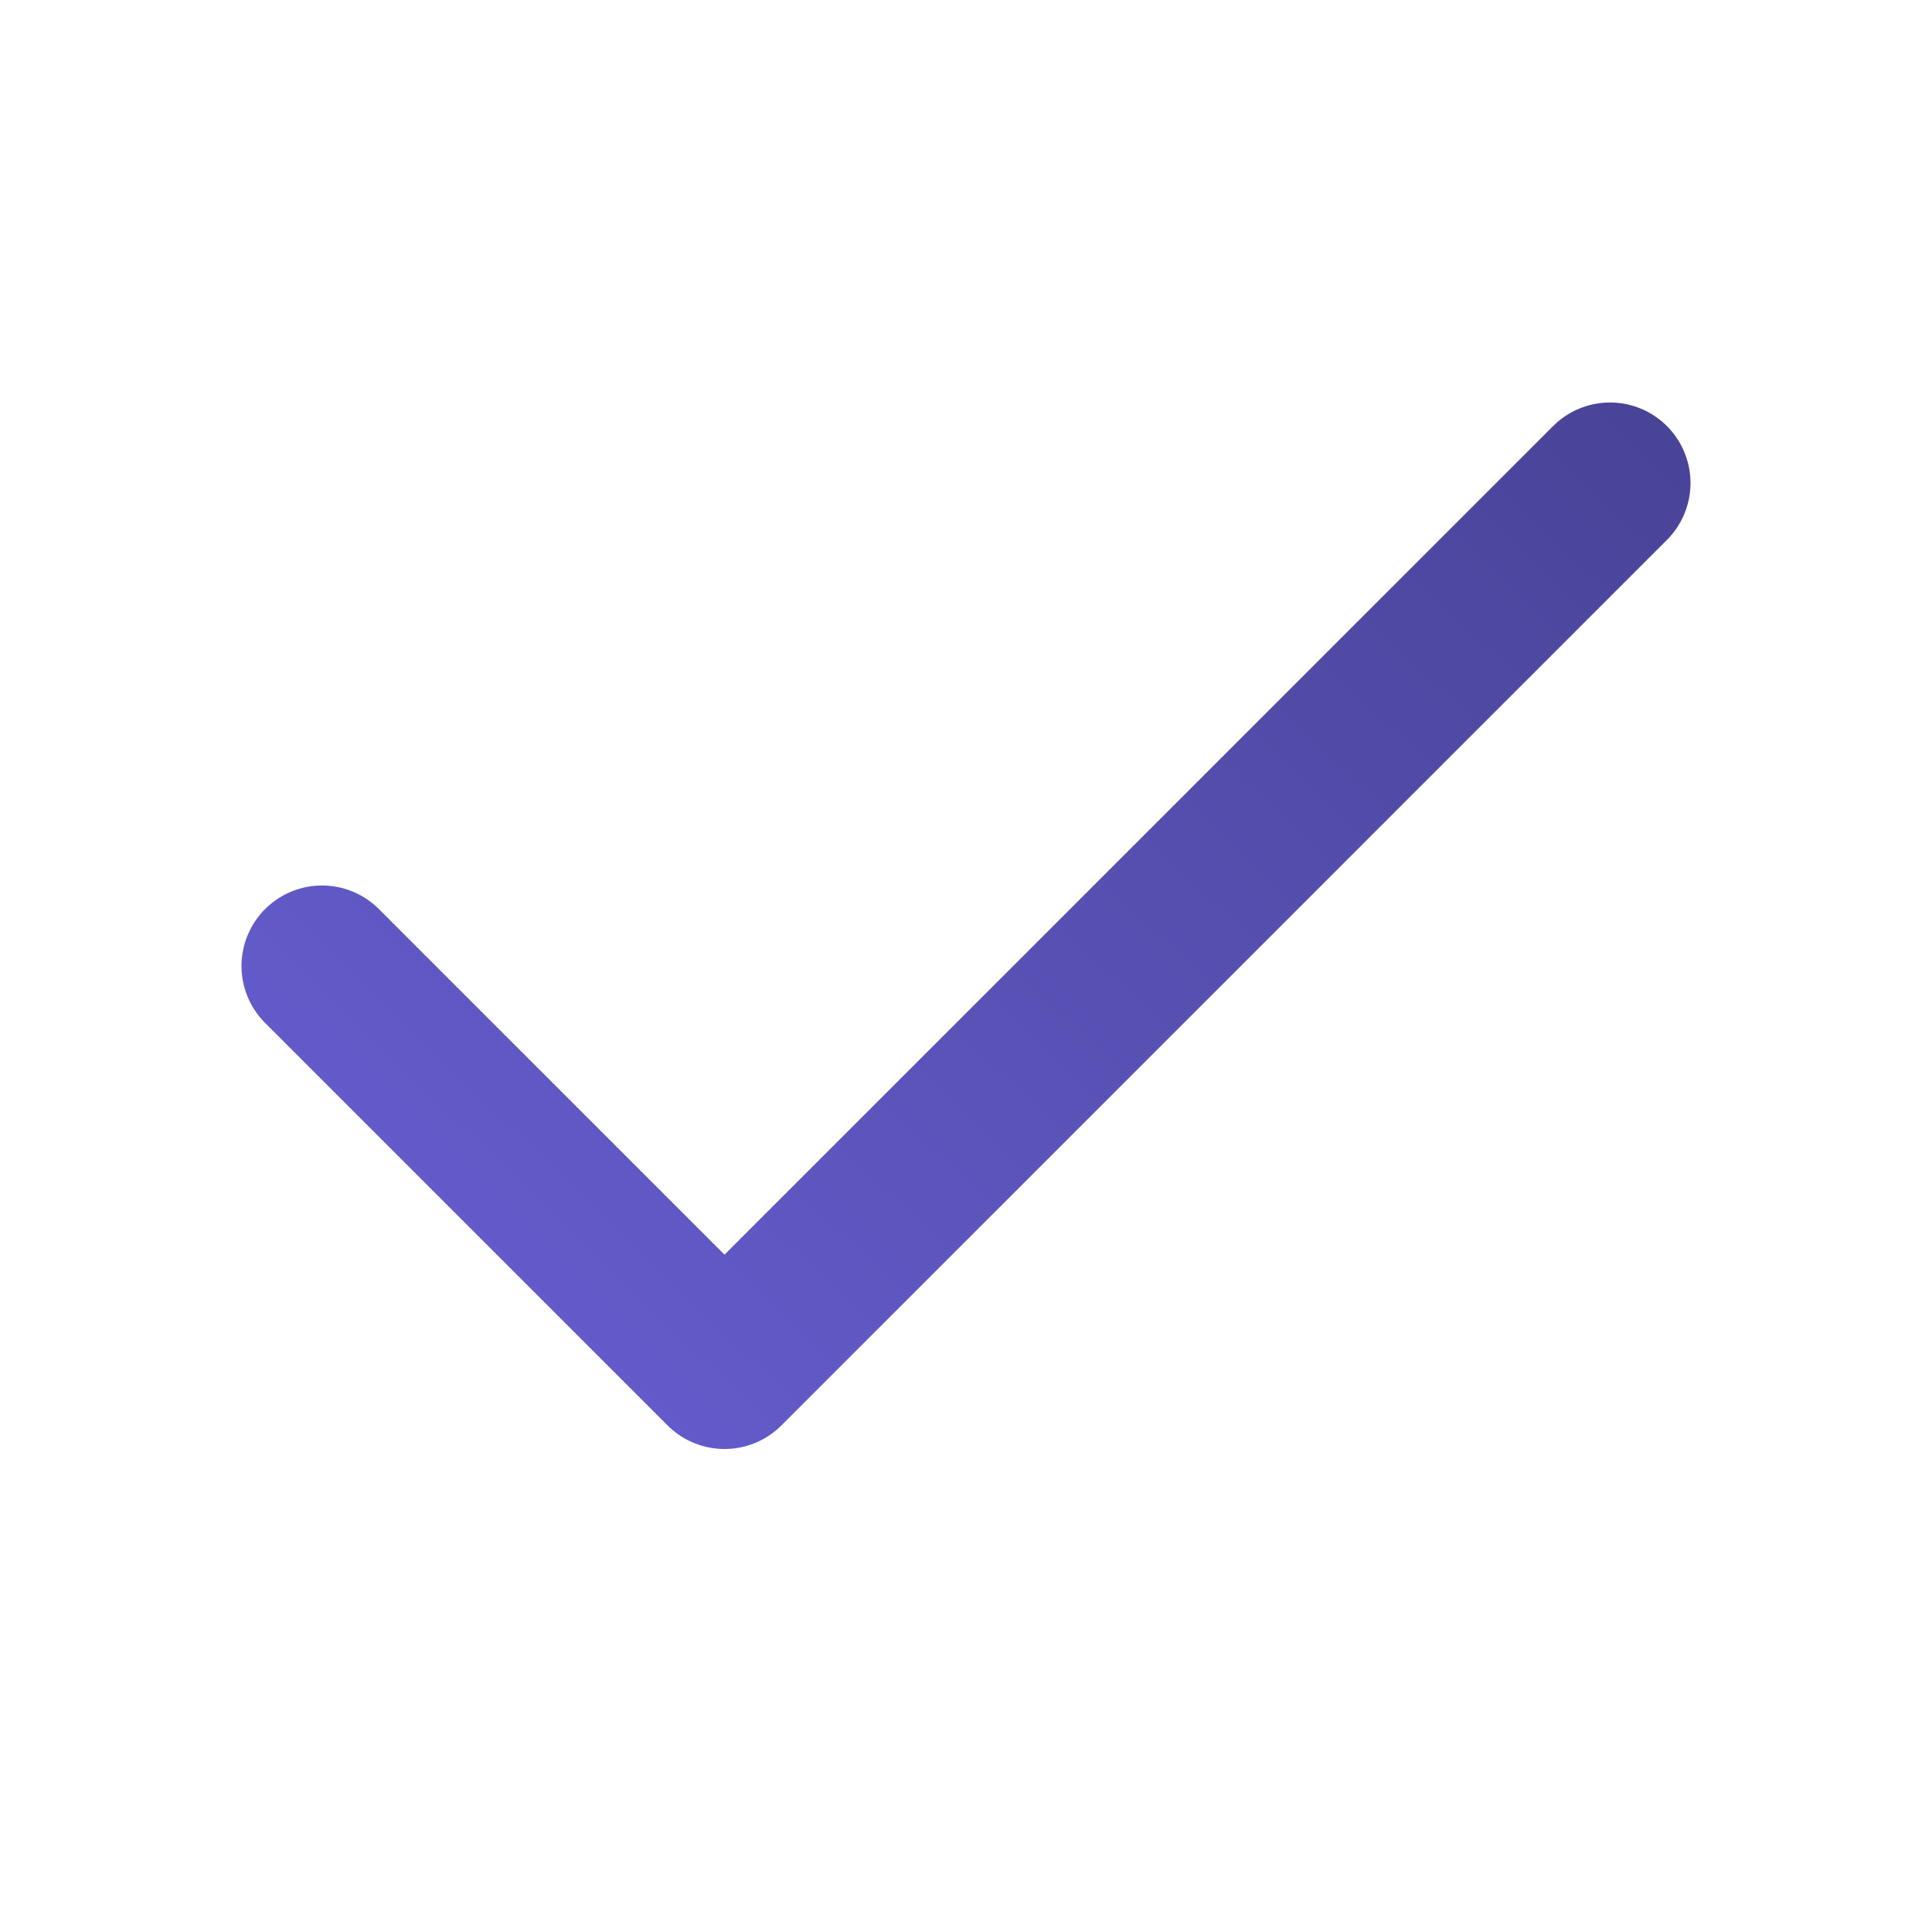 <svg width="48" height="48" viewBox="0 0 48 48" fill="none" xmlns="http://www.w3.org/2000/svg">
<path d="M40 12L18 34L8 24" stroke="url(#paint0_linear_1271_1678)" stroke-width="4" stroke-linecap="round" stroke-linejoin="round"/>
<defs>
<linearGradient id="paint0_linear_1271_1678" x1="96" y1="-46" x2="8" y2="45" gradientUnits="userSpaceOnUse">
<stop stop-color="#0E112A"/>
<stop offset="1" stop-color="#6C63DB"/>
</linearGradient>
</defs>
</svg>
